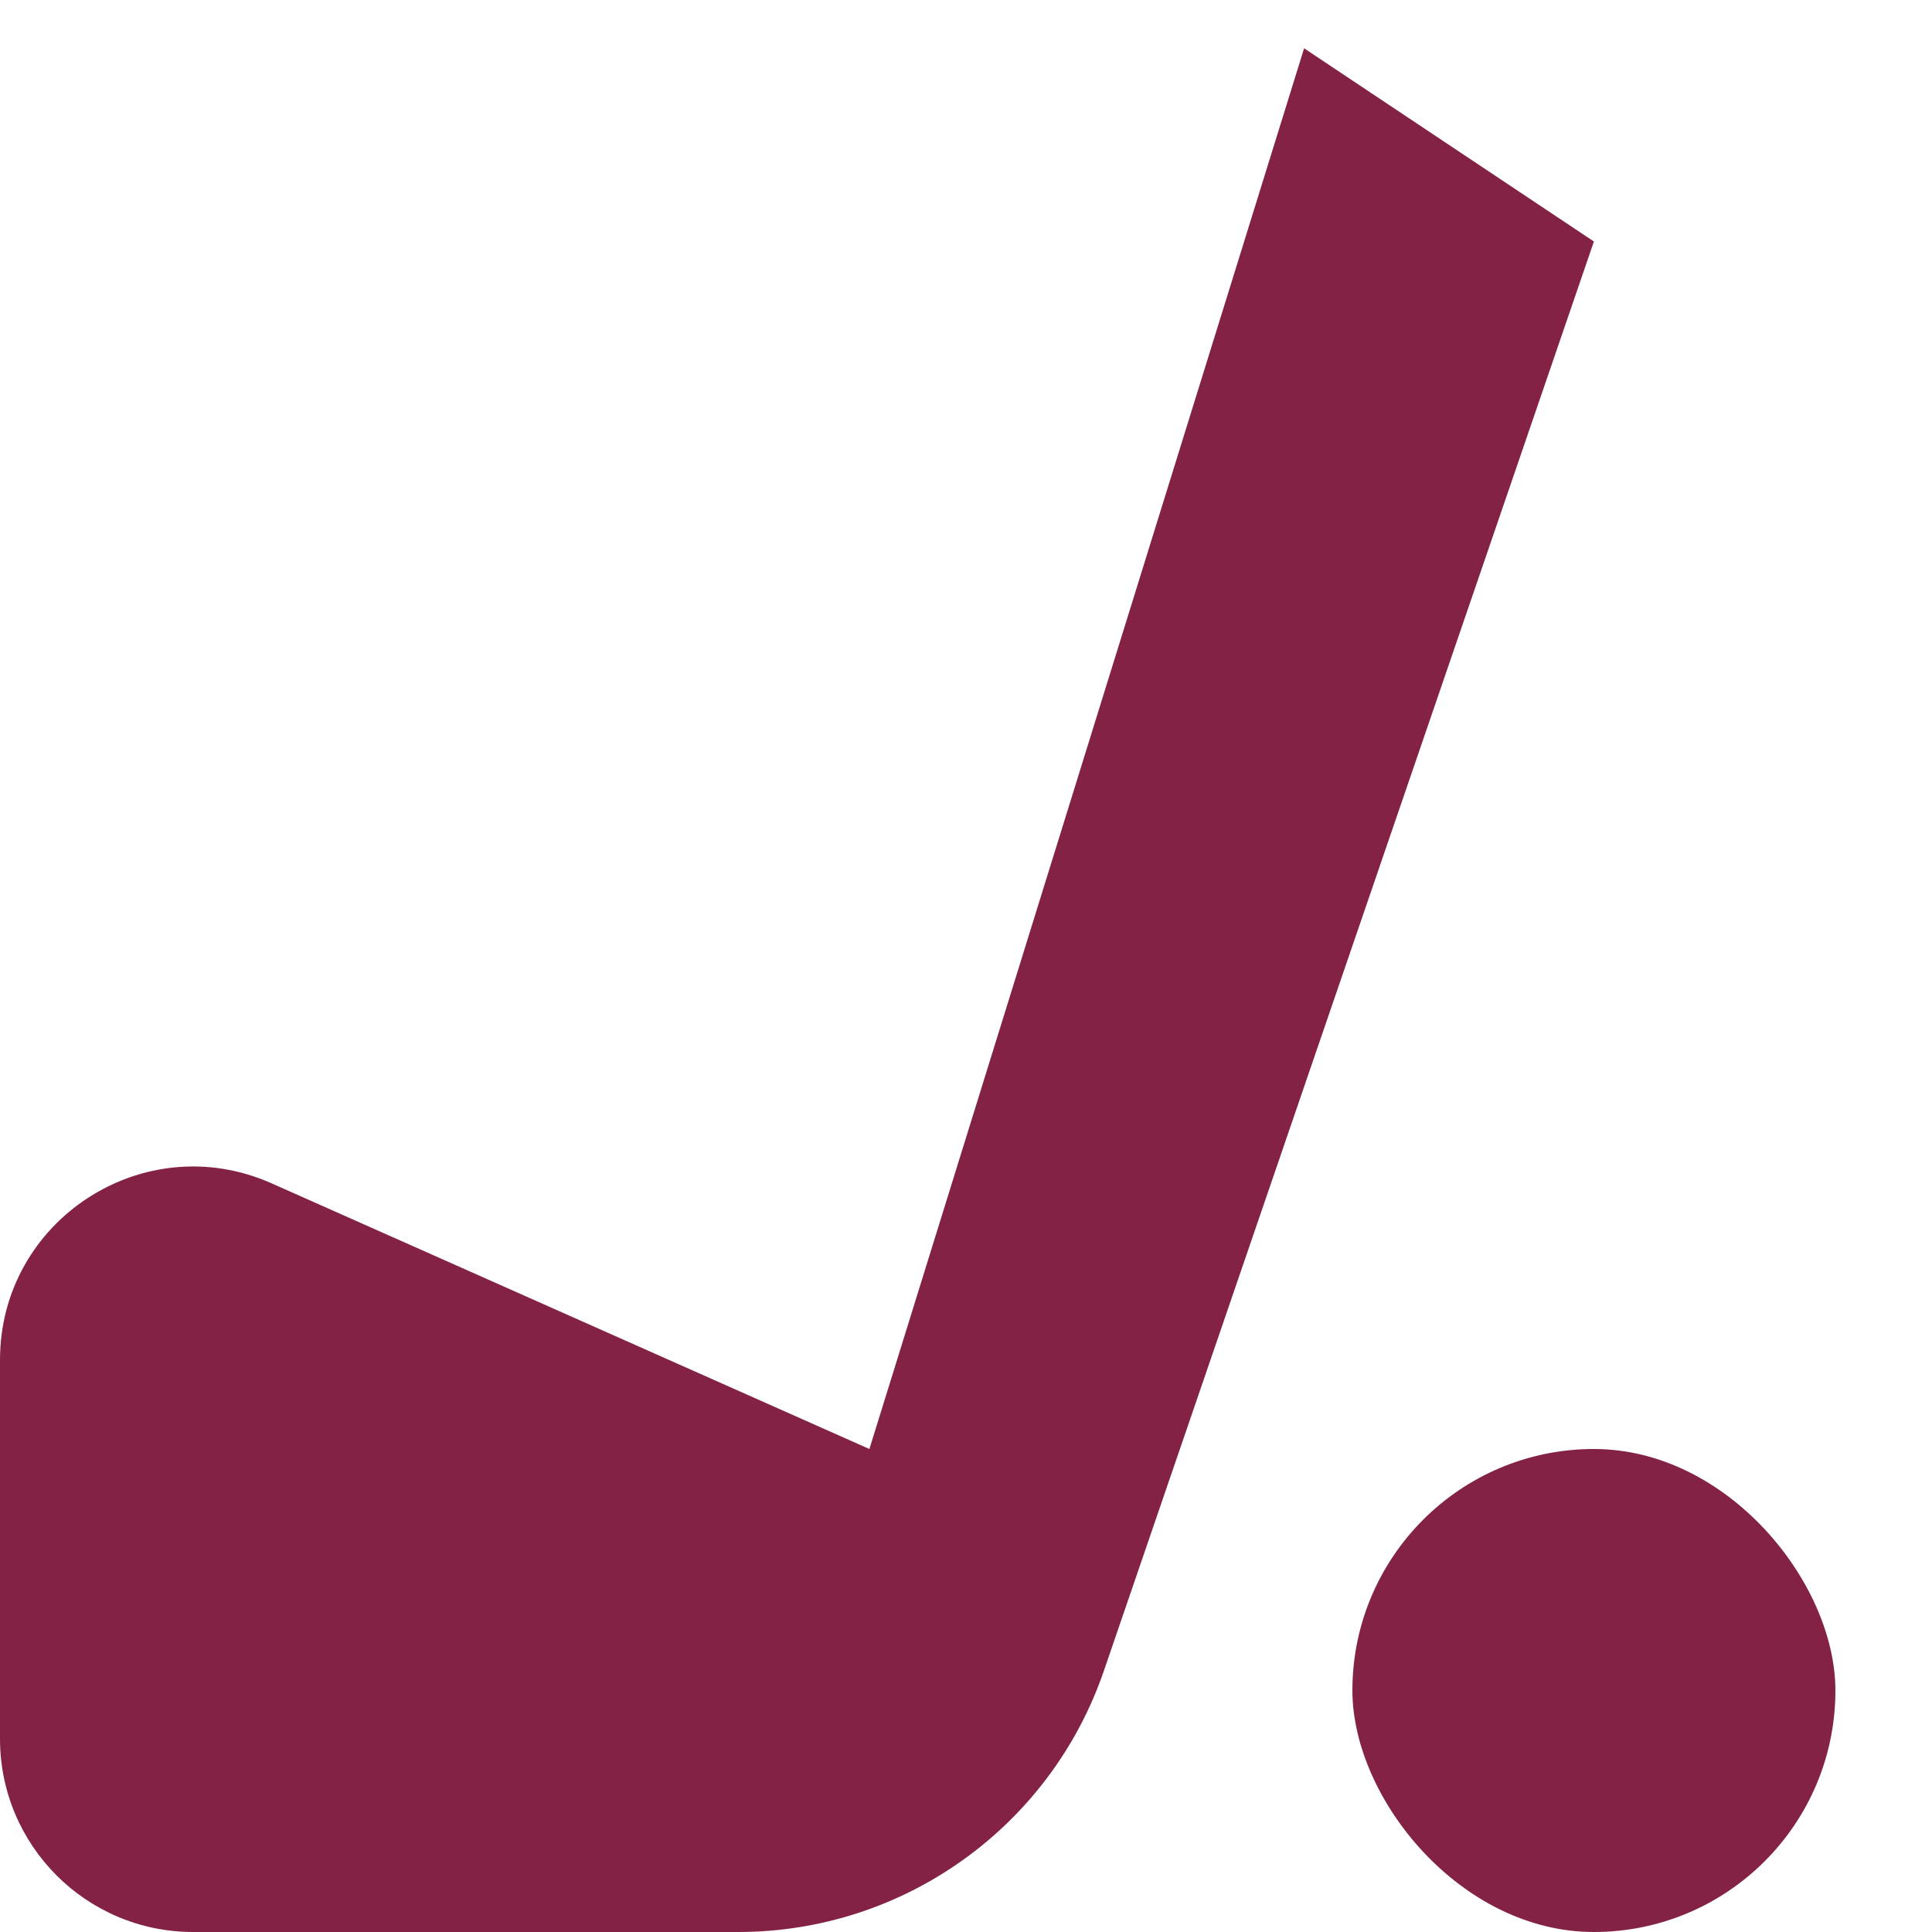 <svg width="20" height="20" viewBox="0 0 20 20" fill="none" xmlns="http://www.w3.org/2000/svg">
<rect x="14" y="15" width="5" height="5" rx="2.5" fill="#832245"/>
<path d="M16.5 2.5L13.5 0.5L9 15L2.812 12.25C1.49 11.662 0 12.63 0 14.078V18C0 19.105 0.895 20 2 20H7.643C9.352 20 10.872 18.914 11.427 17.297L16.5 2.5Z" fill="#832245"/>
</svg>
